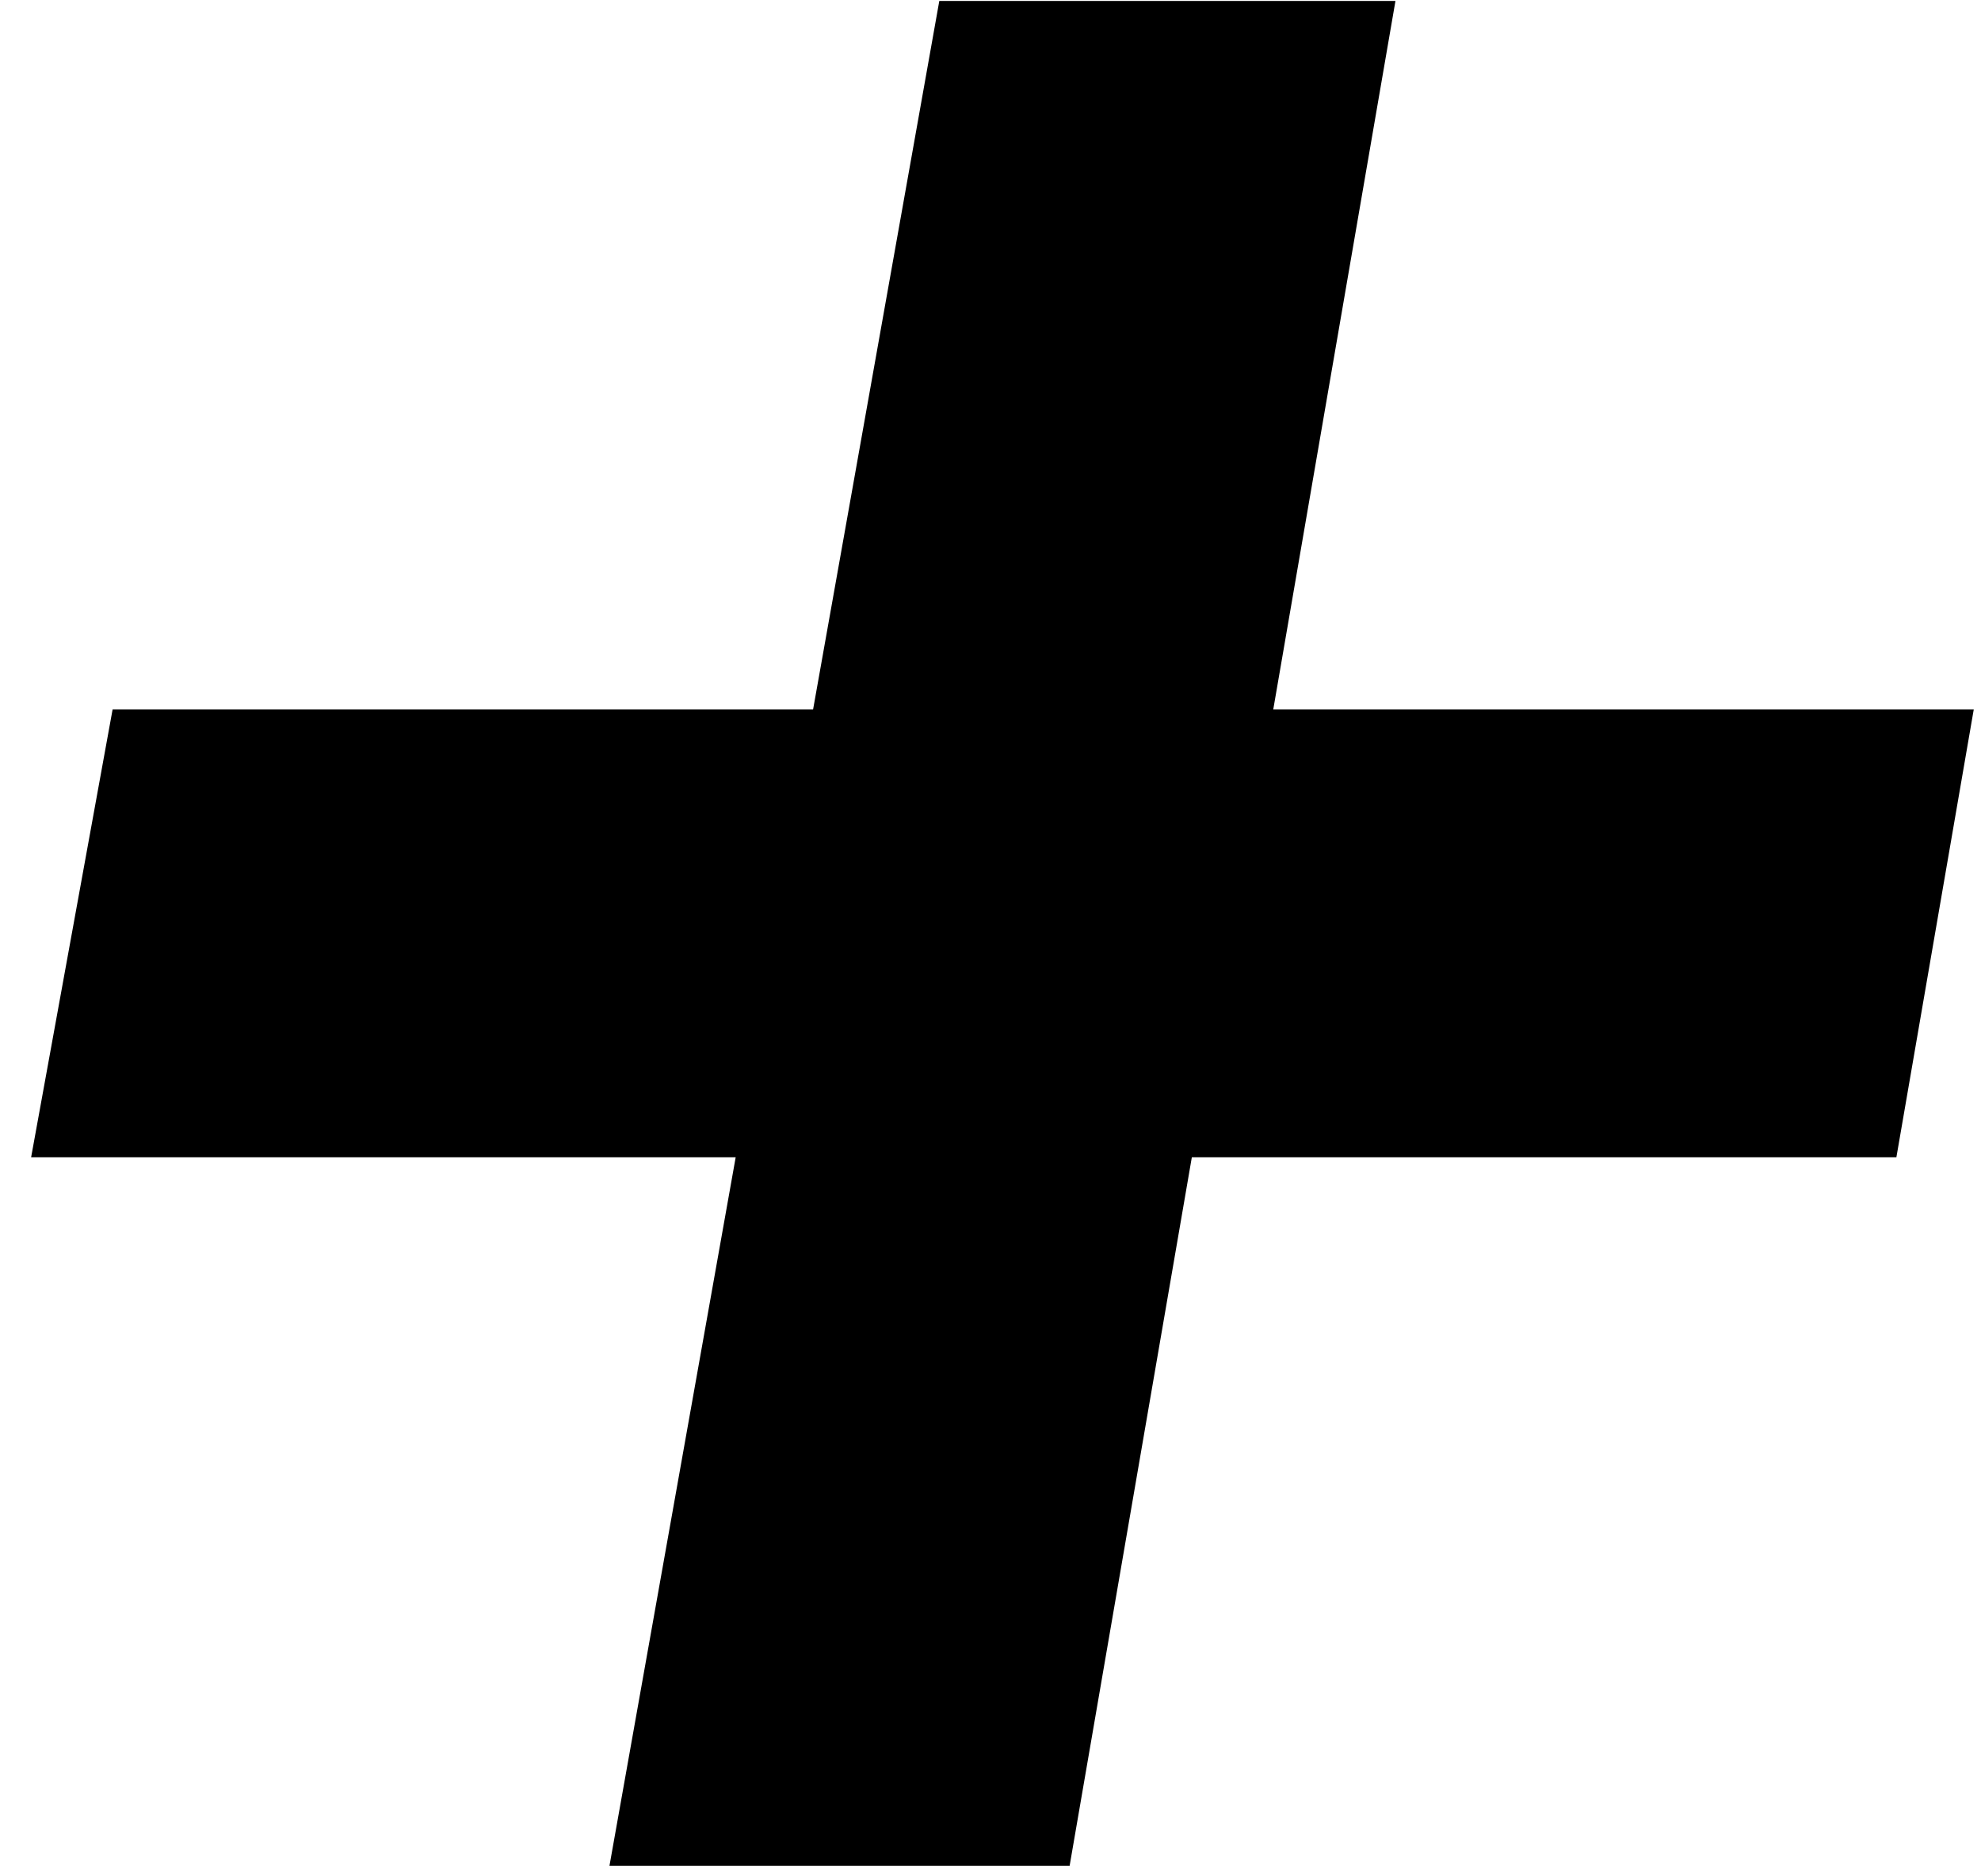 <svg width="38" height="36" viewBox="0 0 38 36" fill="none" xmlns="http://www.w3.org/2000/svg">
<path d="M24.424 13.611H37.861L36.377 22.204H22.862L20.518 35.797H11.691L14.112 22.204H0.597L2.16 13.611H15.597L18.018 0.018H26.768L24.424 13.611Z" fill="black"/>
</svg>

